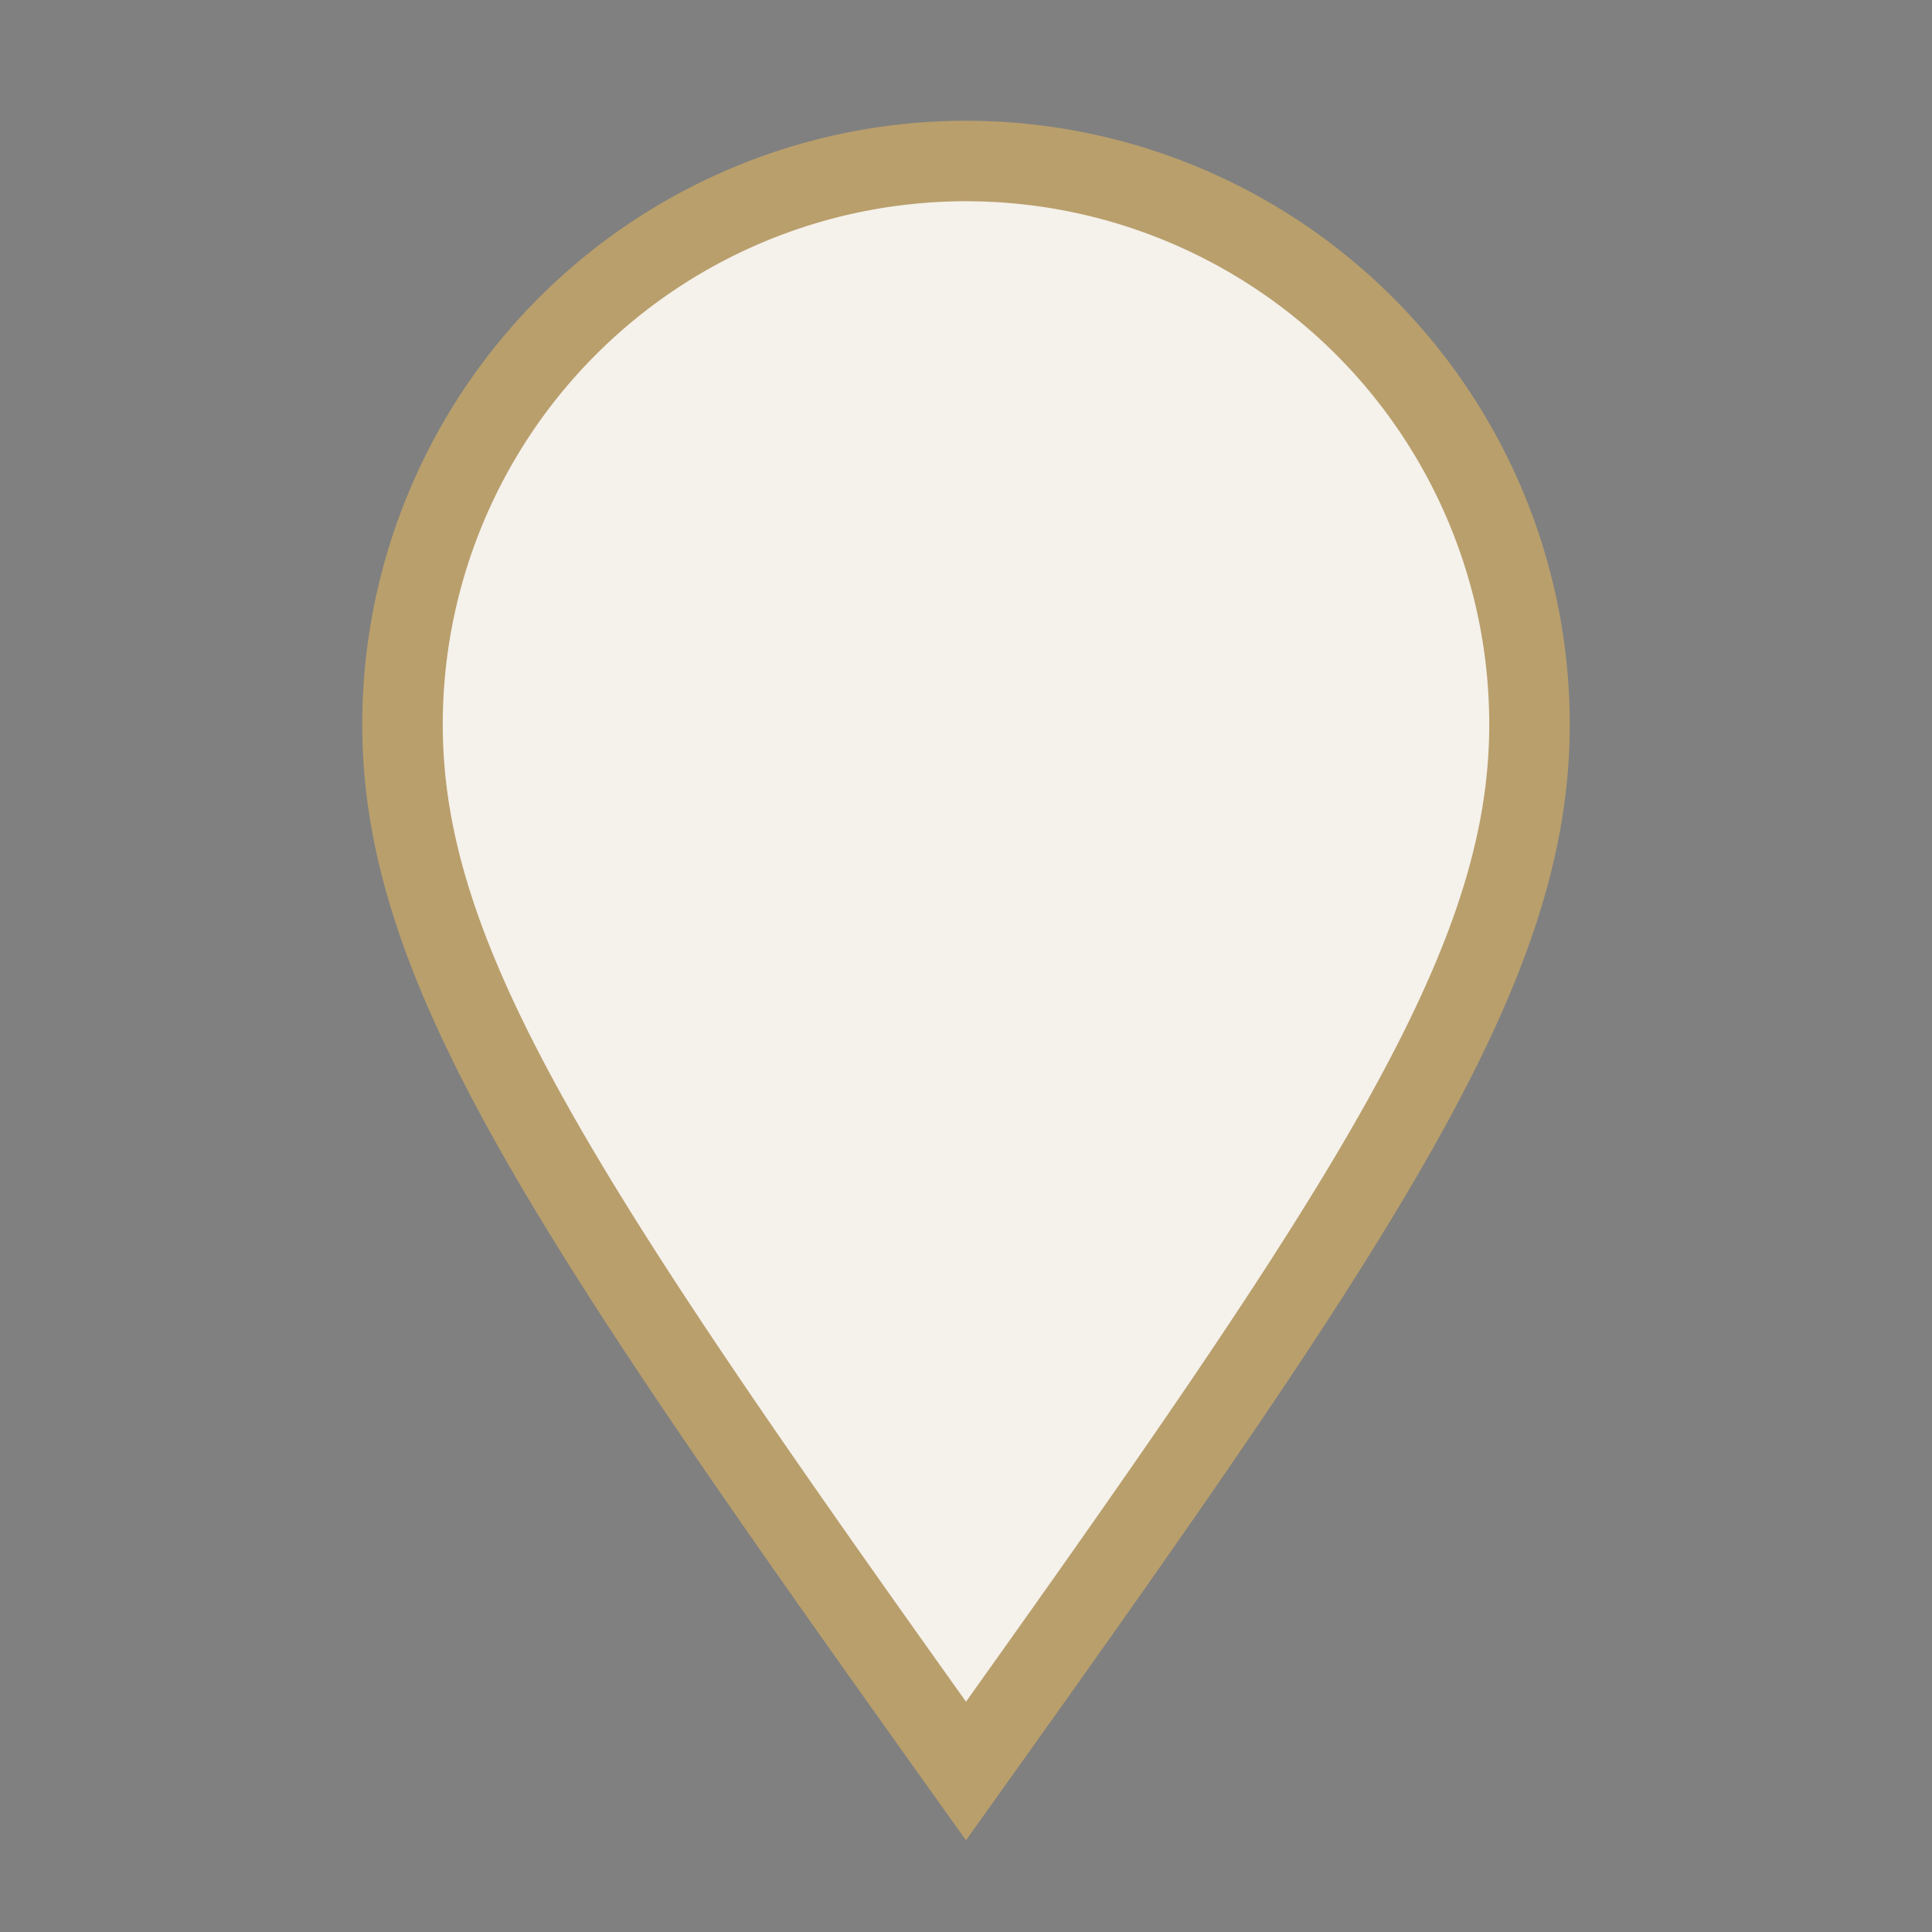 <?xml version="1.0" encoding="UTF-8"?>
<svg xmlns="http://www.w3.org/2000/svg" width="24" height="24" viewBox="0 0 24 24"><rect x="0" y="0" width="24" height="24" fill="#808080" stroke="none"/><circle cx="12" cy="10" r="4" fill="none" stroke="#232B36" stroke-width="2"/><path d="M12 22c5-7 7-10 7-13a7 7 0 0 0-14 0c0 3 2 6 7 13z" fill="#F5F1EB" stroke="#B99F6C" stroke-width="1"/></svg>